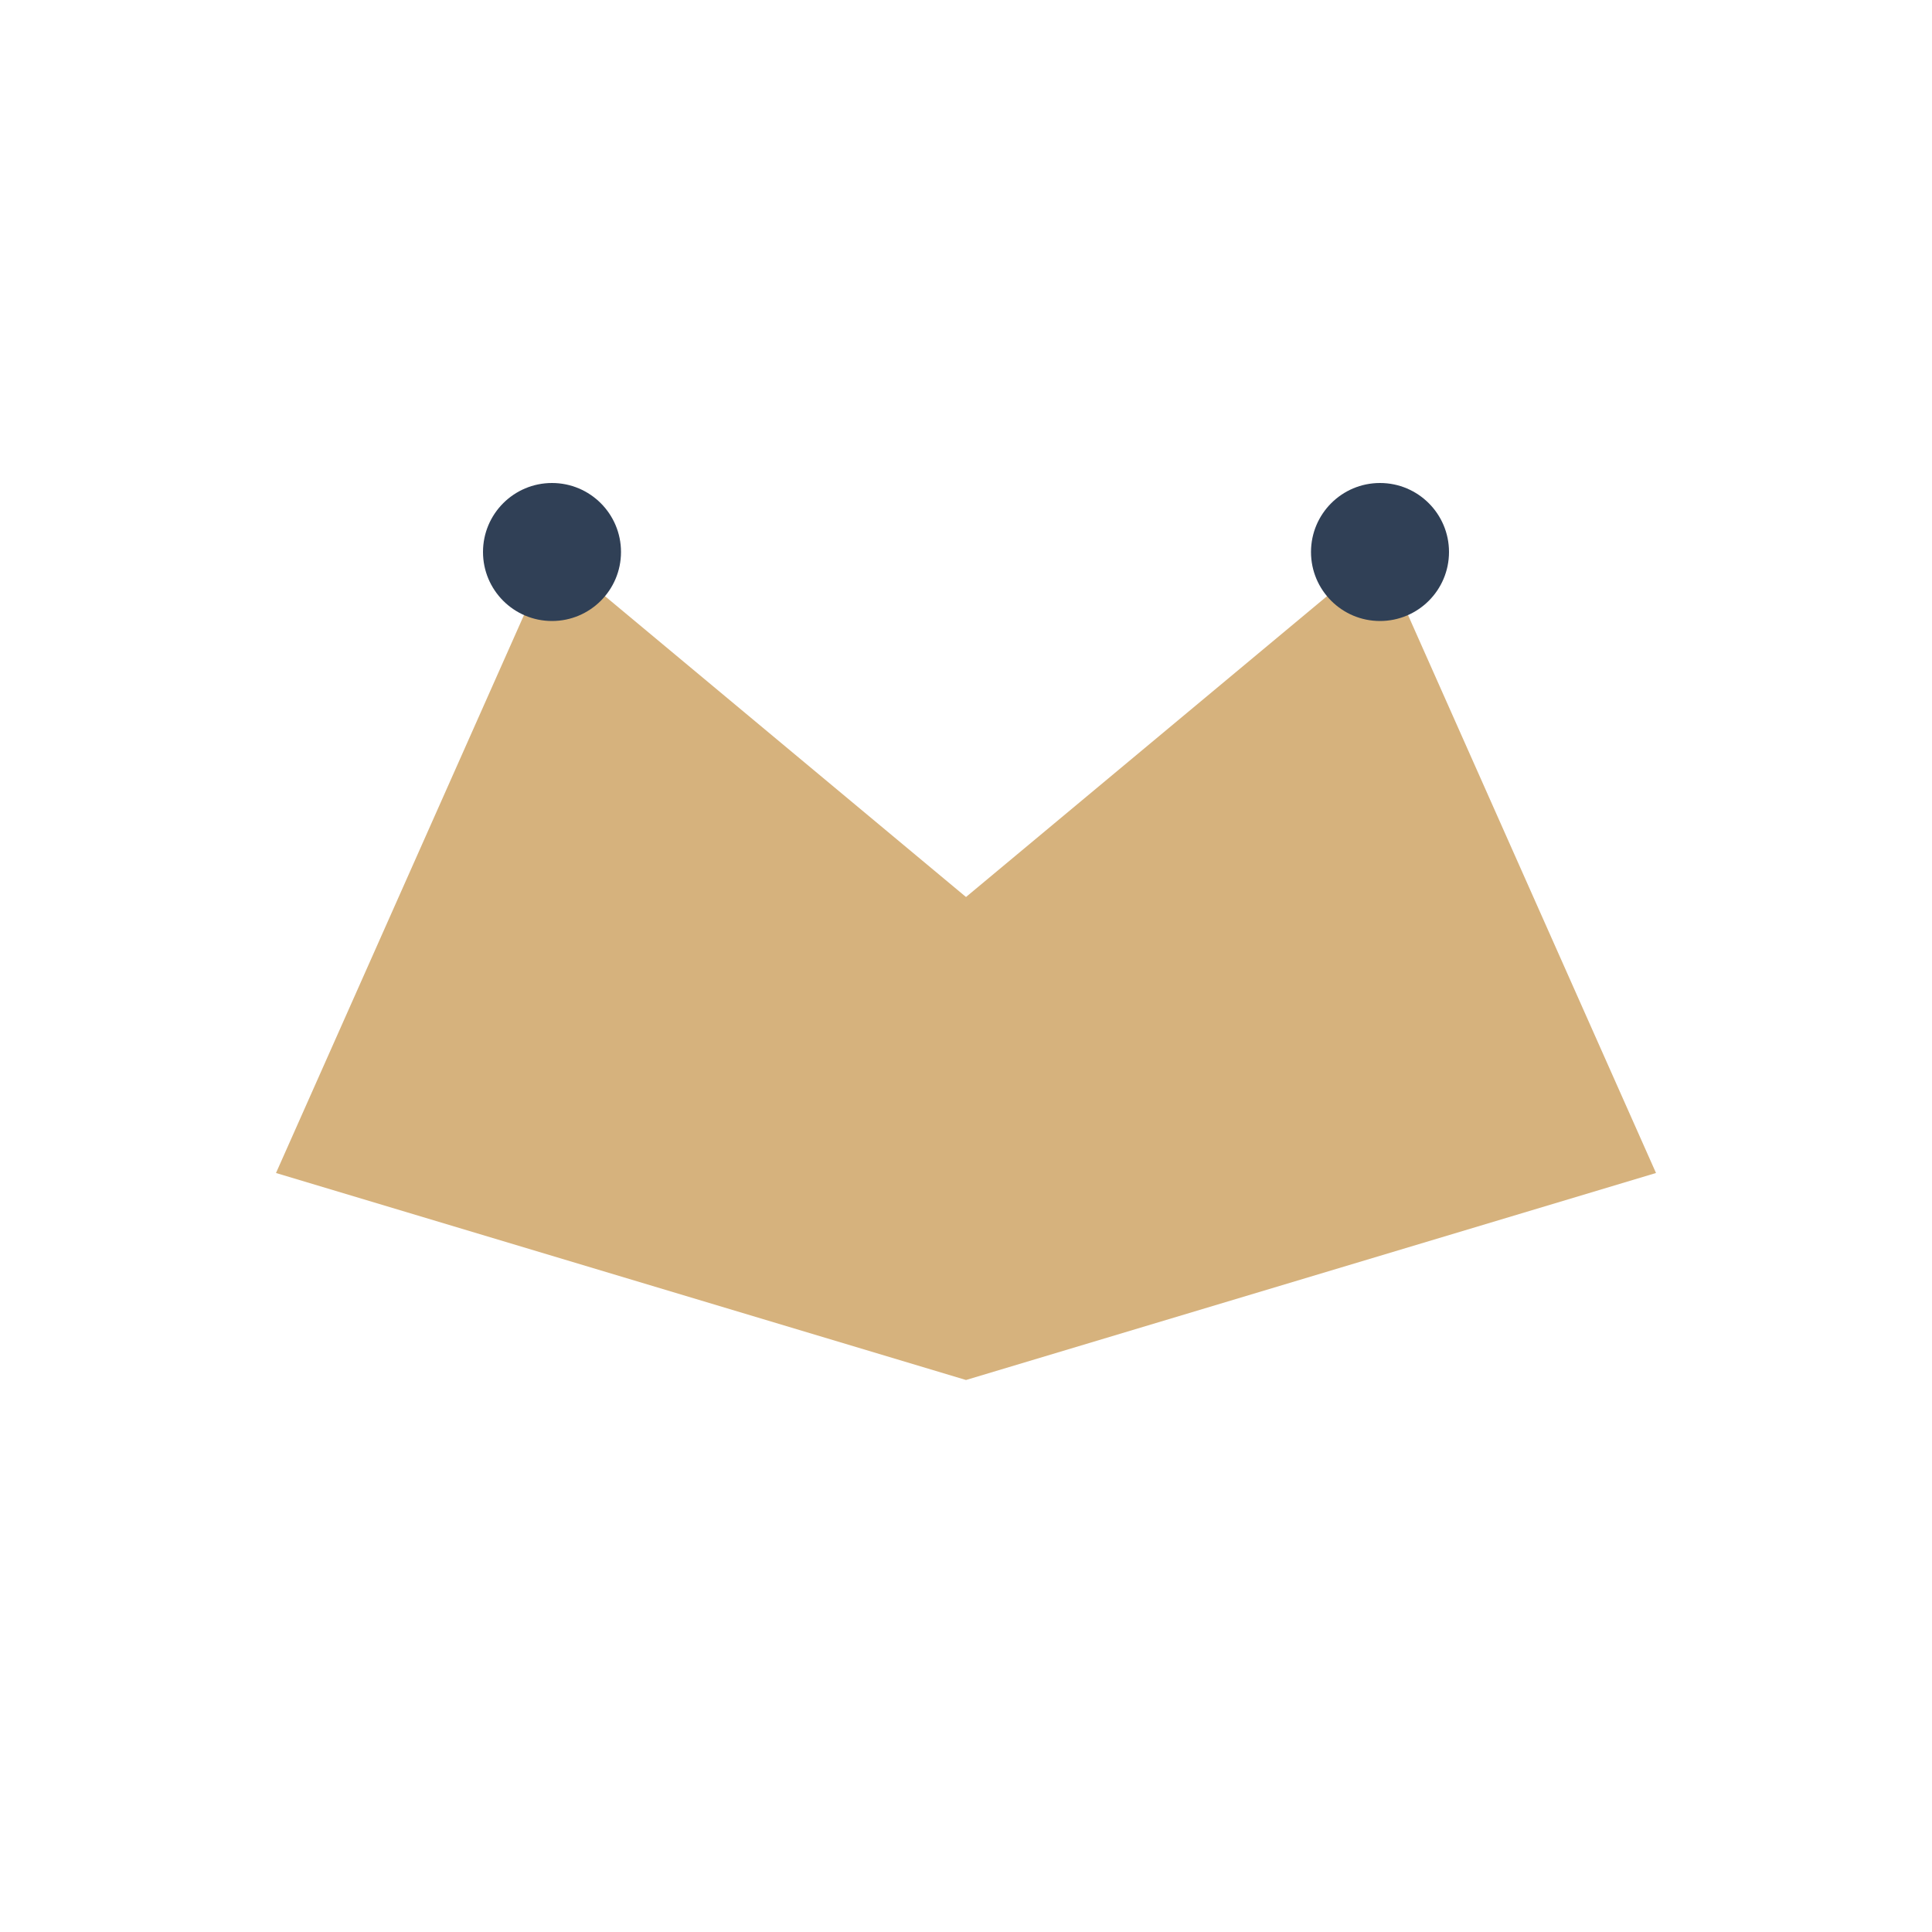 <?xml version="1.0" encoding="UTF-8"?>
<svg xmlns="http://www.w3.org/2000/svg" width="28" height="28" viewBox="0 0 28 28"><path d="M4 17l4-9 6 5 6-5 4 9-10 3z" fill="#D6B27D"/><circle cx="8" cy="8" r="1" fill="#304056"/><circle cx="20" cy="8" r="1" fill="#304056"/></svg>